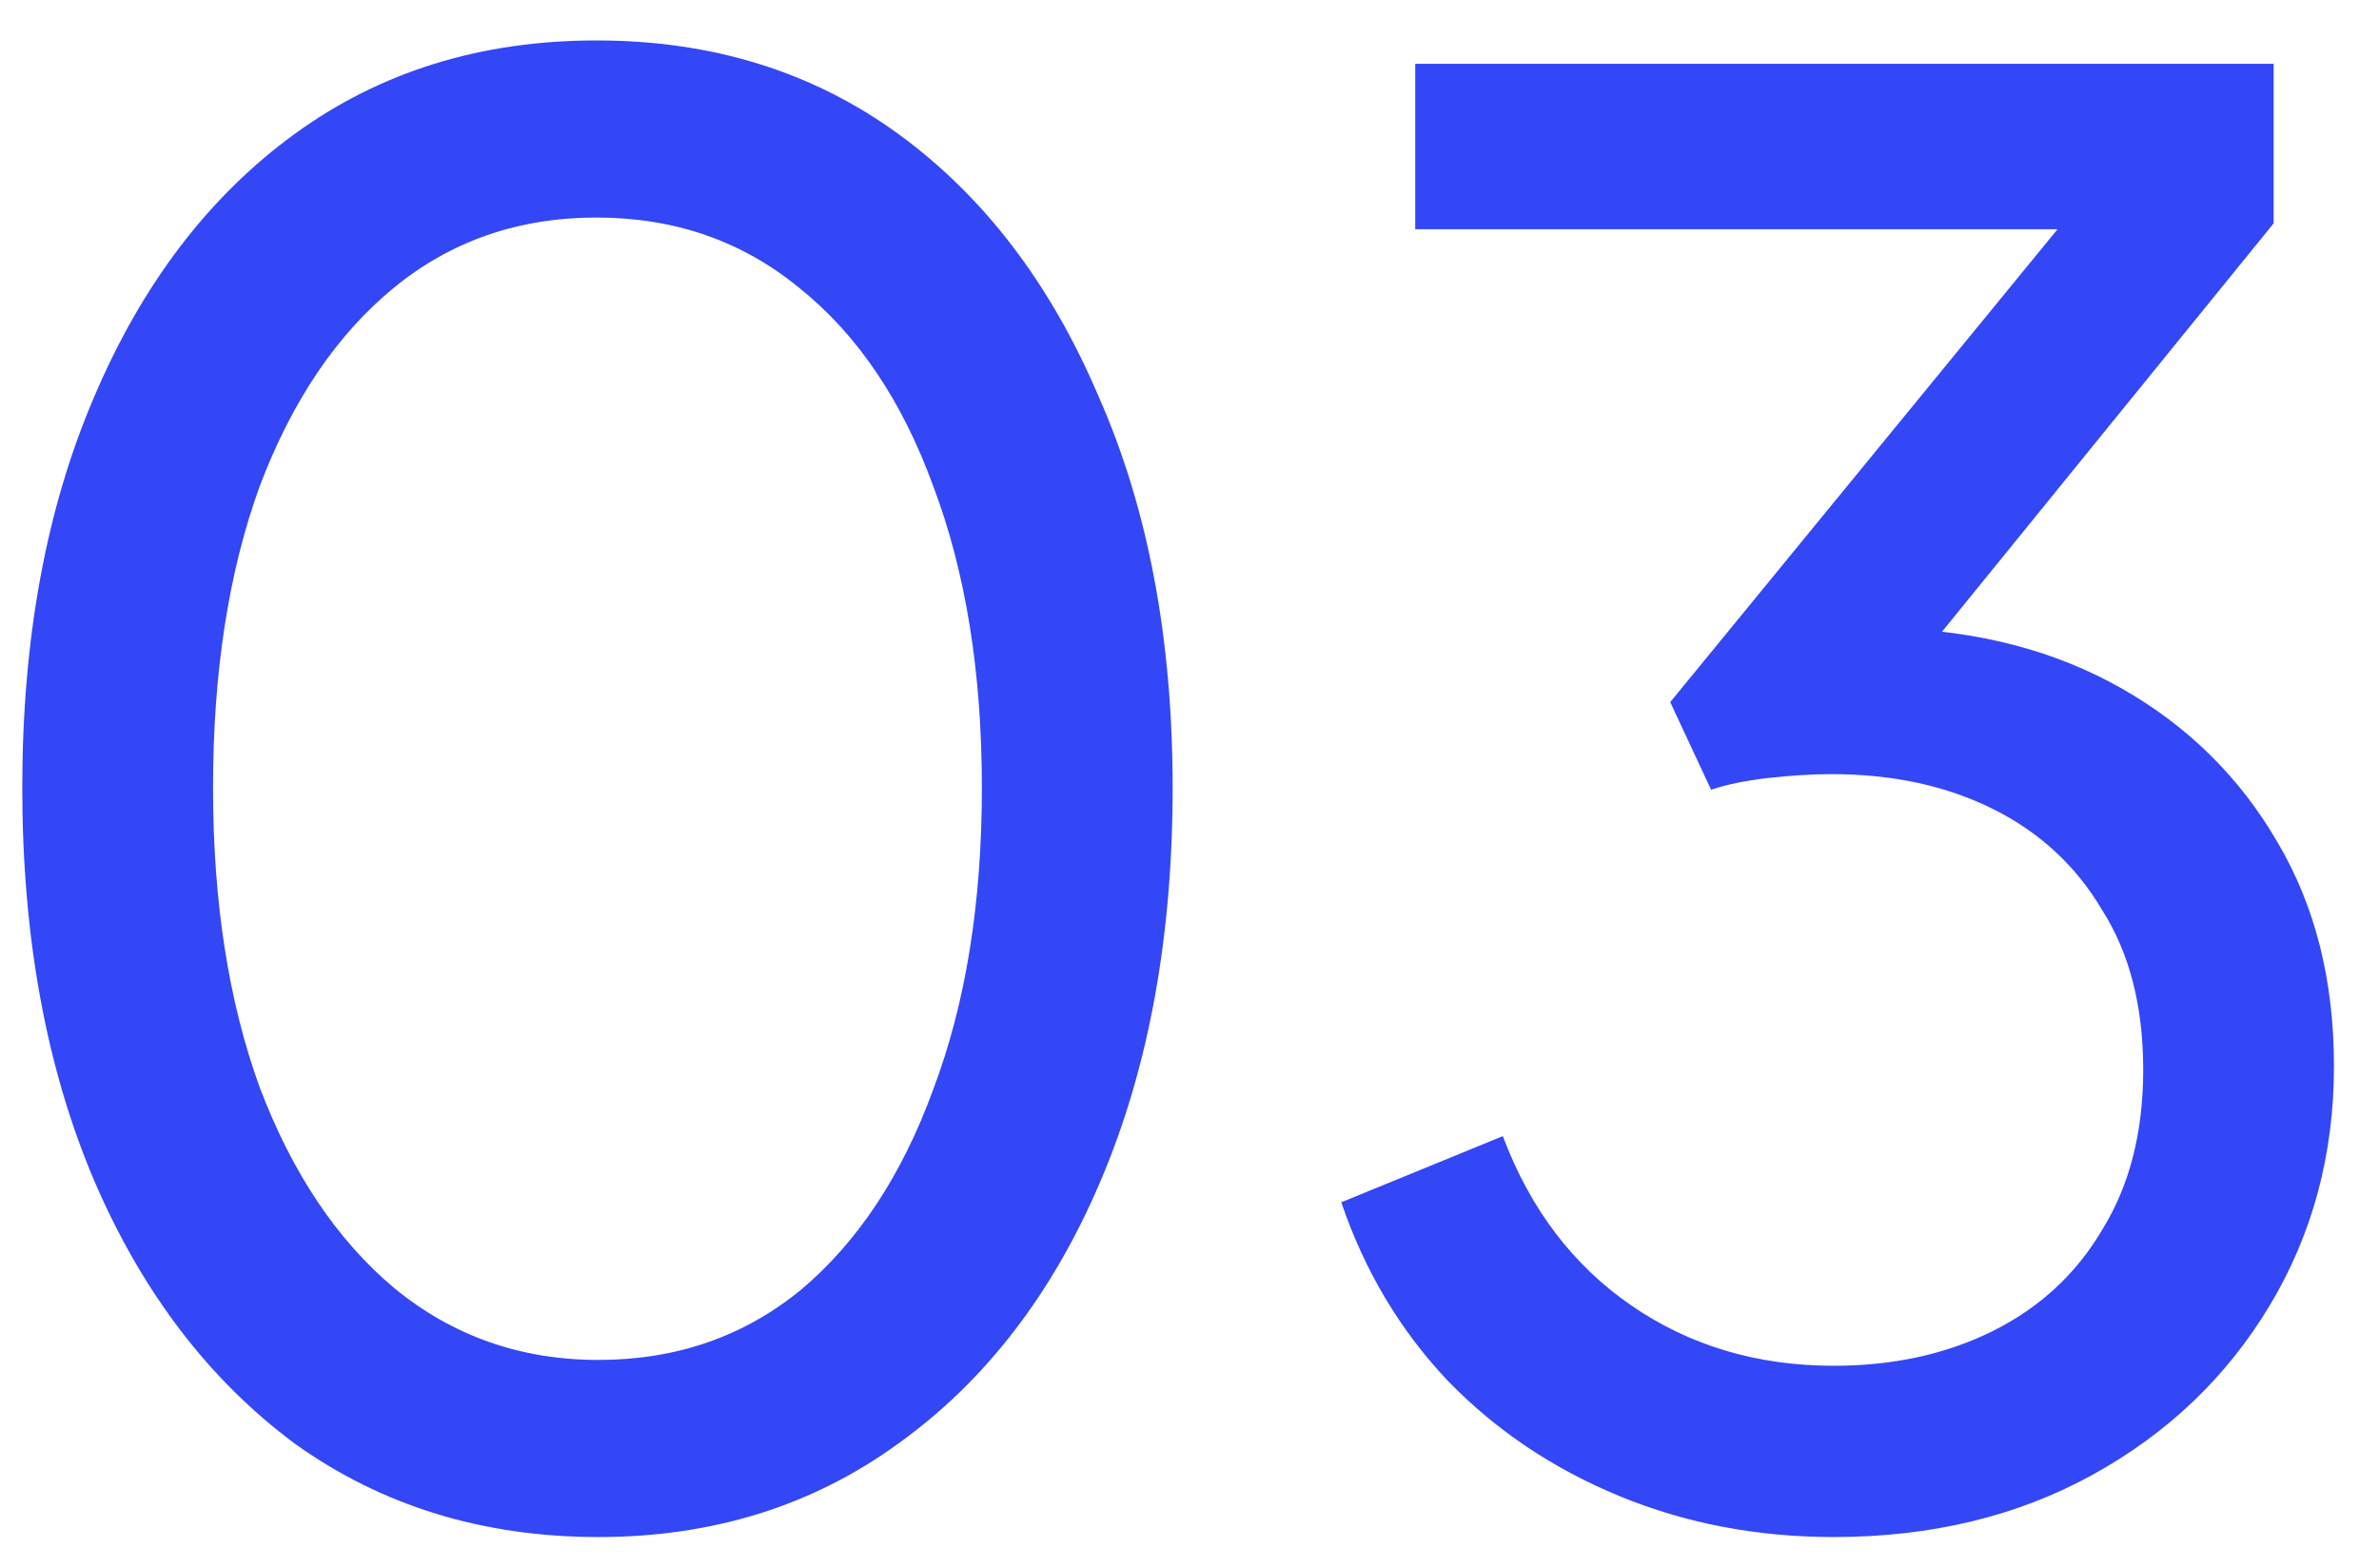 <svg xmlns="http://www.w3.org/2000/svg" width="44" height="29" viewBox="0 0 44 29" fill="none"><path d="M11.068 28.432C8.932 28.432 7.06 27.856 5.452 26.704C3.868 25.528 2.632 23.908 1.744 21.844C0.856 19.756 0.412 17.332 0.412 14.572C0.412 11.812 0.856 9.4 1.744 7.336C2.632 5.248 3.868 3.628 5.452 2.476C7.036 1.324 8.896 0.748 11.032 0.748C13.168 0.748 15.028 1.324 16.612 2.476C18.196 3.628 19.432 5.248 20.32 7.336C21.232 9.4 21.688 11.812 21.688 14.572C21.688 17.332 21.244 19.756 20.356 21.844C19.468 23.932 18.22 25.552 16.612 26.704C15.028 27.856 13.18 28.432 11.068 28.432ZM11.068 25.156C12.508 25.156 13.756 24.724 14.812 23.86C15.868 22.972 16.684 21.736 17.26 20.152C17.86 18.568 18.16 16.708 18.16 14.572C18.16 12.436 17.86 10.576 17.26 8.992C16.684 7.408 15.856 6.184 14.776 5.32C13.72 4.456 12.472 4.024 11.032 4.024C9.592 4.024 8.344 4.456 7.288 5.32C6.232 6.184 5.404 7.408 4.804 8.992C4.228 10.576 3.94 12.436 3.94 14.572C3.94 16.684 4.228 18.532 4.804 20.116C5.404 21.7 6.232 22.936 7.288 23.824C8.368 24.712 9.628 25.156 11.068 25.156ZM33.915 28.432C32.499 28.432 31.179 28.18 29.955 27.676C28.731 27.172 27.675 26.464 26.787 25.552C25.899 24.616 25.239 23.512 24.807 22.24L27.795 21.016C28.299 22.36 29.091 23.404 30.171 24.148C31.251 24.892 32.499 25.264 33.915 25.264C35.019 25.264 36.003 25.048 36.867 24.616C37.731 24.184 38.403 23.56 38.883 22.744C39.387 21.928 39.639 20.944 39.639 19.792C39.639 18.616 39.387 17.632 38.883 16.84C38.403 16.024 37.731 15.4 36.867 14.968C36.003 14.536 35.007 14.32 33.879 14.32C33.519 14.32 33.123 14.344 32.691 14.392C32.283 14.44 31.935 14.512 31.647 14.608L30.891 12.988L38.055 4.24H26.175V1.18H42.051V4.132L35.211 12.556L34.995 11.62C36.603 11.668 38.019 12.04 39.243 12.736C40.467 13.432 41.427 14.38 42.123 15.58C42.819 16.756 43.167 18.136 43.167 19.72C43.167 21.352 42.771 22.828 41.979 24.148C41.187 25.468 40.095 26.512 38.703 27.28C37.311 28.048 35.715 28.432 33.915 28.432Z" fill="#3347F7"></path></svg>